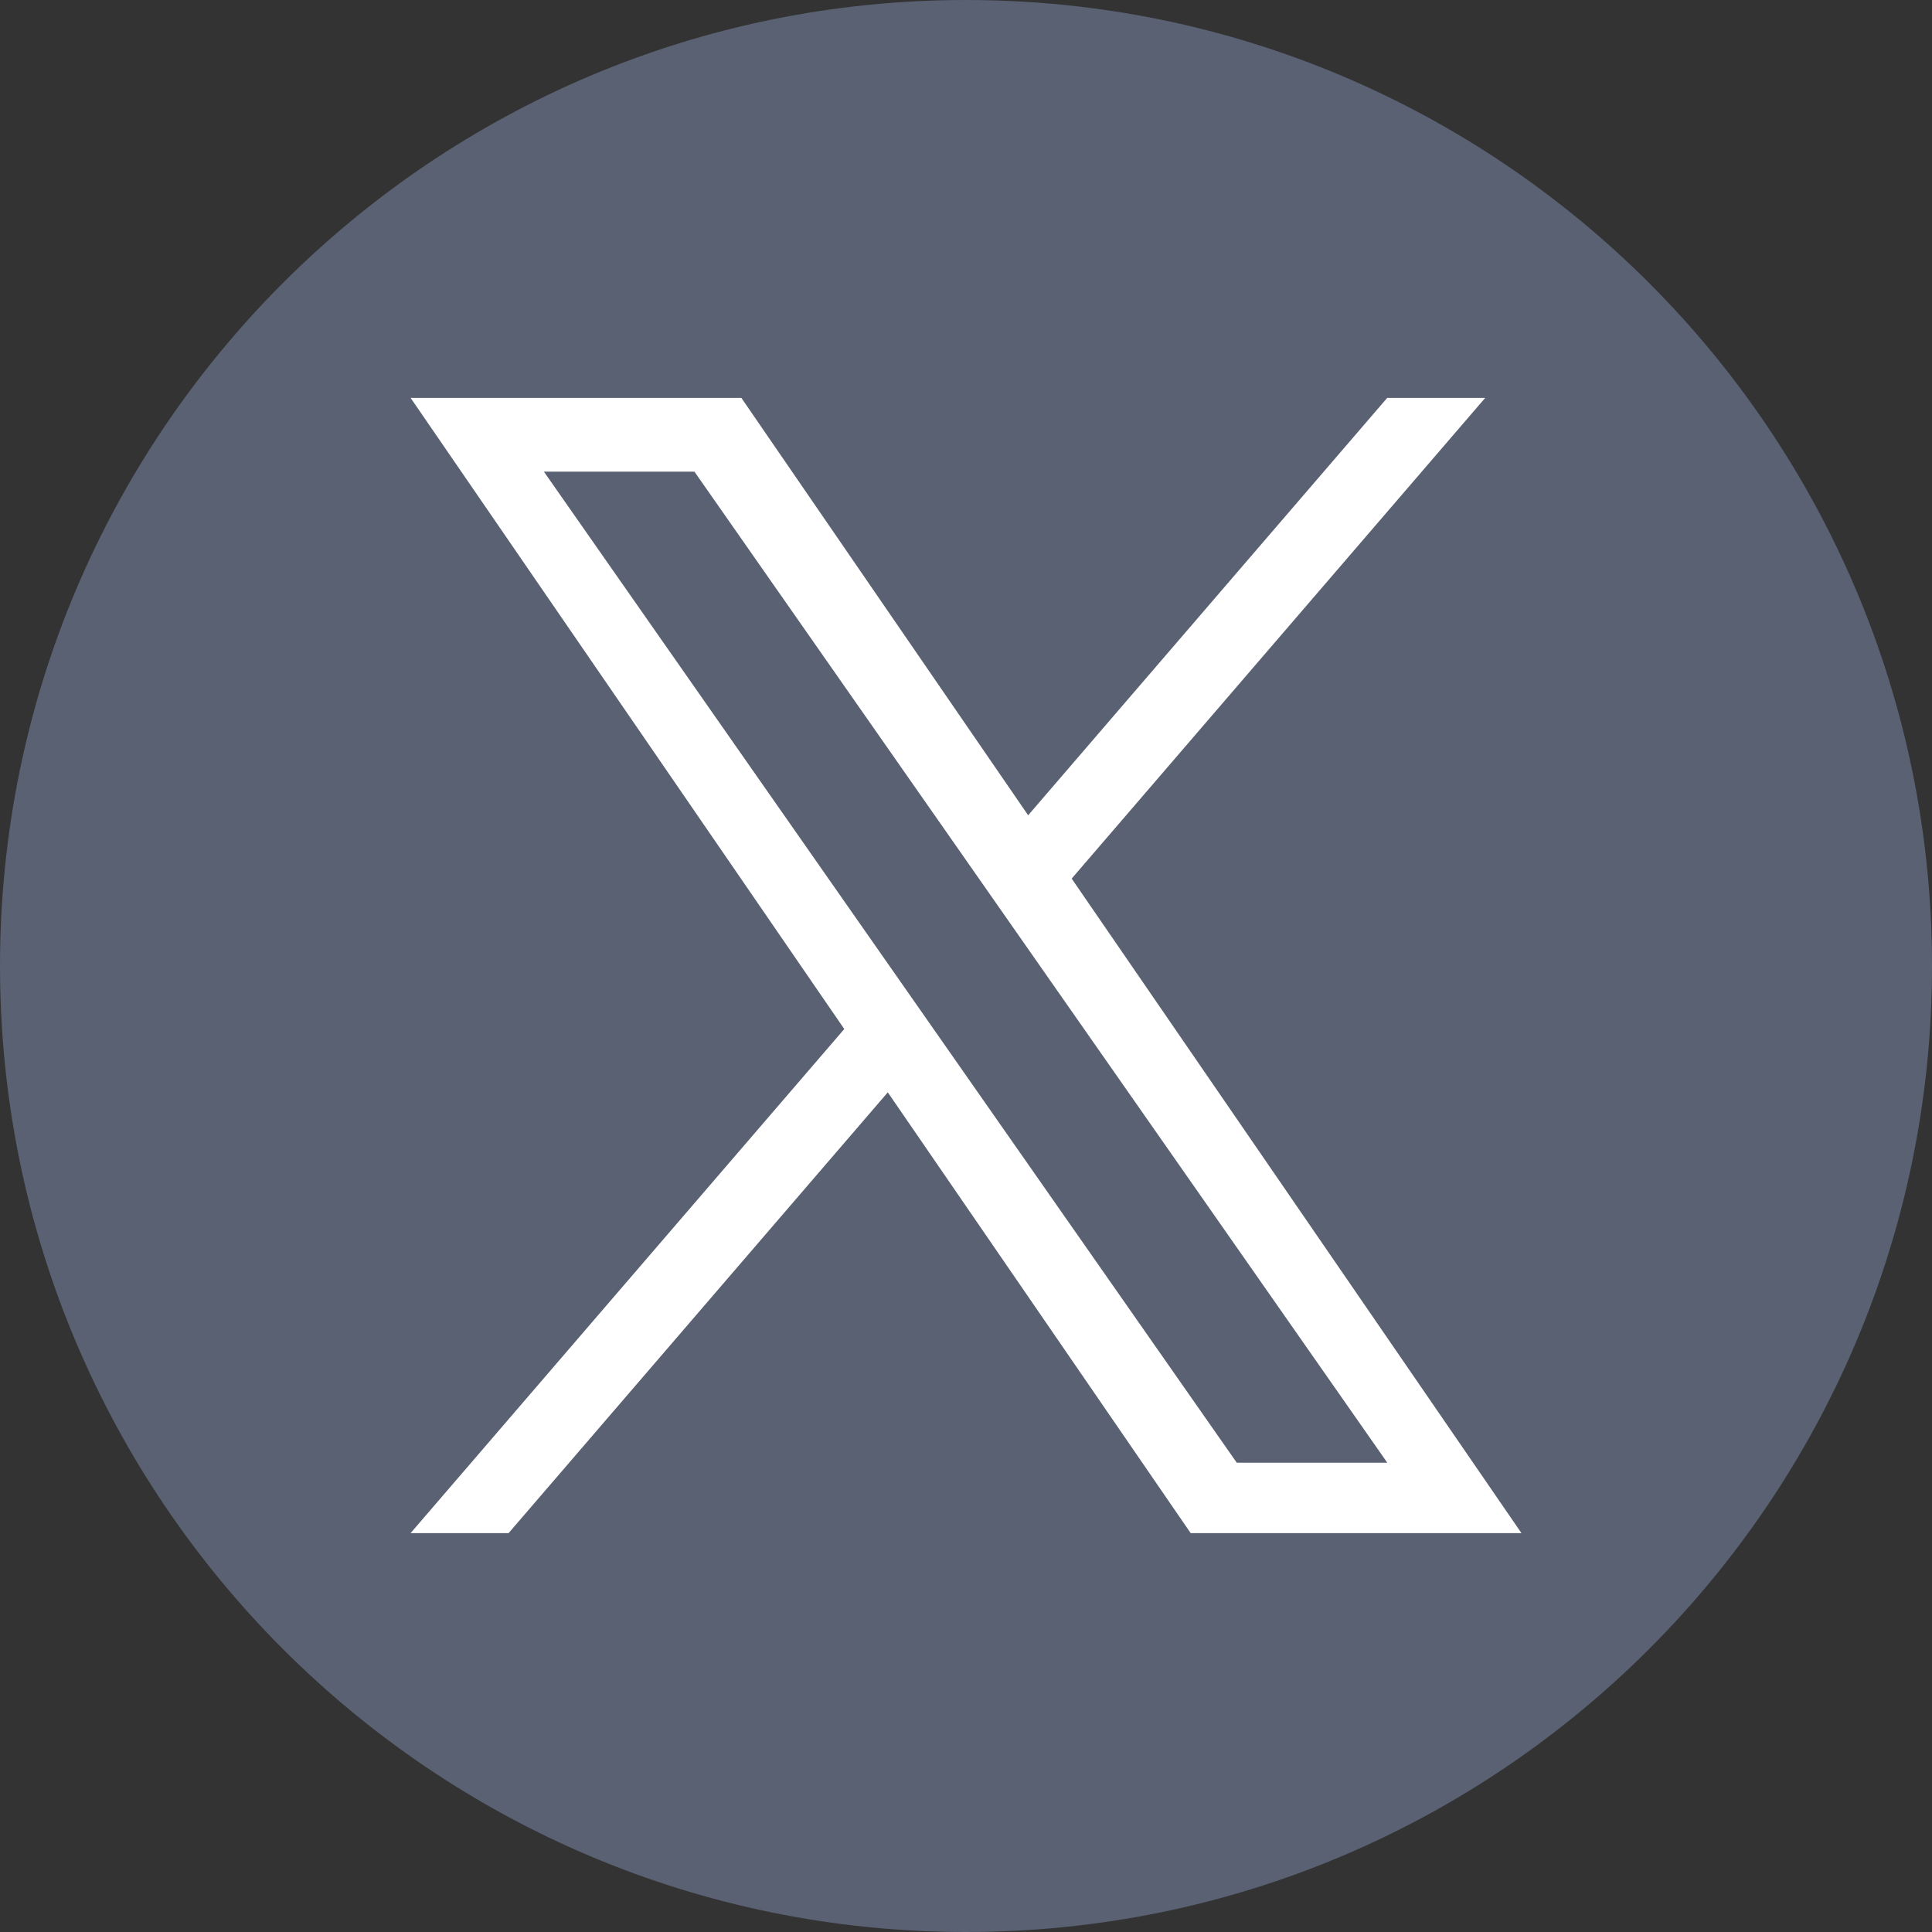 <svg xmlns="http://www.w3.org/2000/svg" version="1.1" xmlns:xlink="http://www.w3.org/1999/xlink" xmlns:svgjs="http://svgjs.com/svgjs" width="36" height="36" x="0" y="0" viewBox="0 0 86.273 86.273" style="enable-background:new 0 0 512 512" xml:space="preserve" class=""><rect x="0" y="0" width="86.273" height="86.273" fill="#333333" stroke="none"/><g><path d="M43.137 0C19.314 0 0 19.314 0 43.137S19.314 86.273 43.137 86.273 86.273 66.96 86.273 43.137 66.96 0 43.137 0z" fill="#596172" data-original="#000000" class="" opacity="1"/><path fill="#ffffff" d="m47.856 39.233 18.466 -21.466h-4.376L45.912 36.406 33.105 17.767H18.335l19.366 28.184 -19.366 22.51h4.376l16.933 -19.683 13.525 19.683h14.771L47.855 39.233zM24.288 21.062h6.722l30.939 44.255h-6.722z" data-original="#ffffff" class=""/></g></svg>